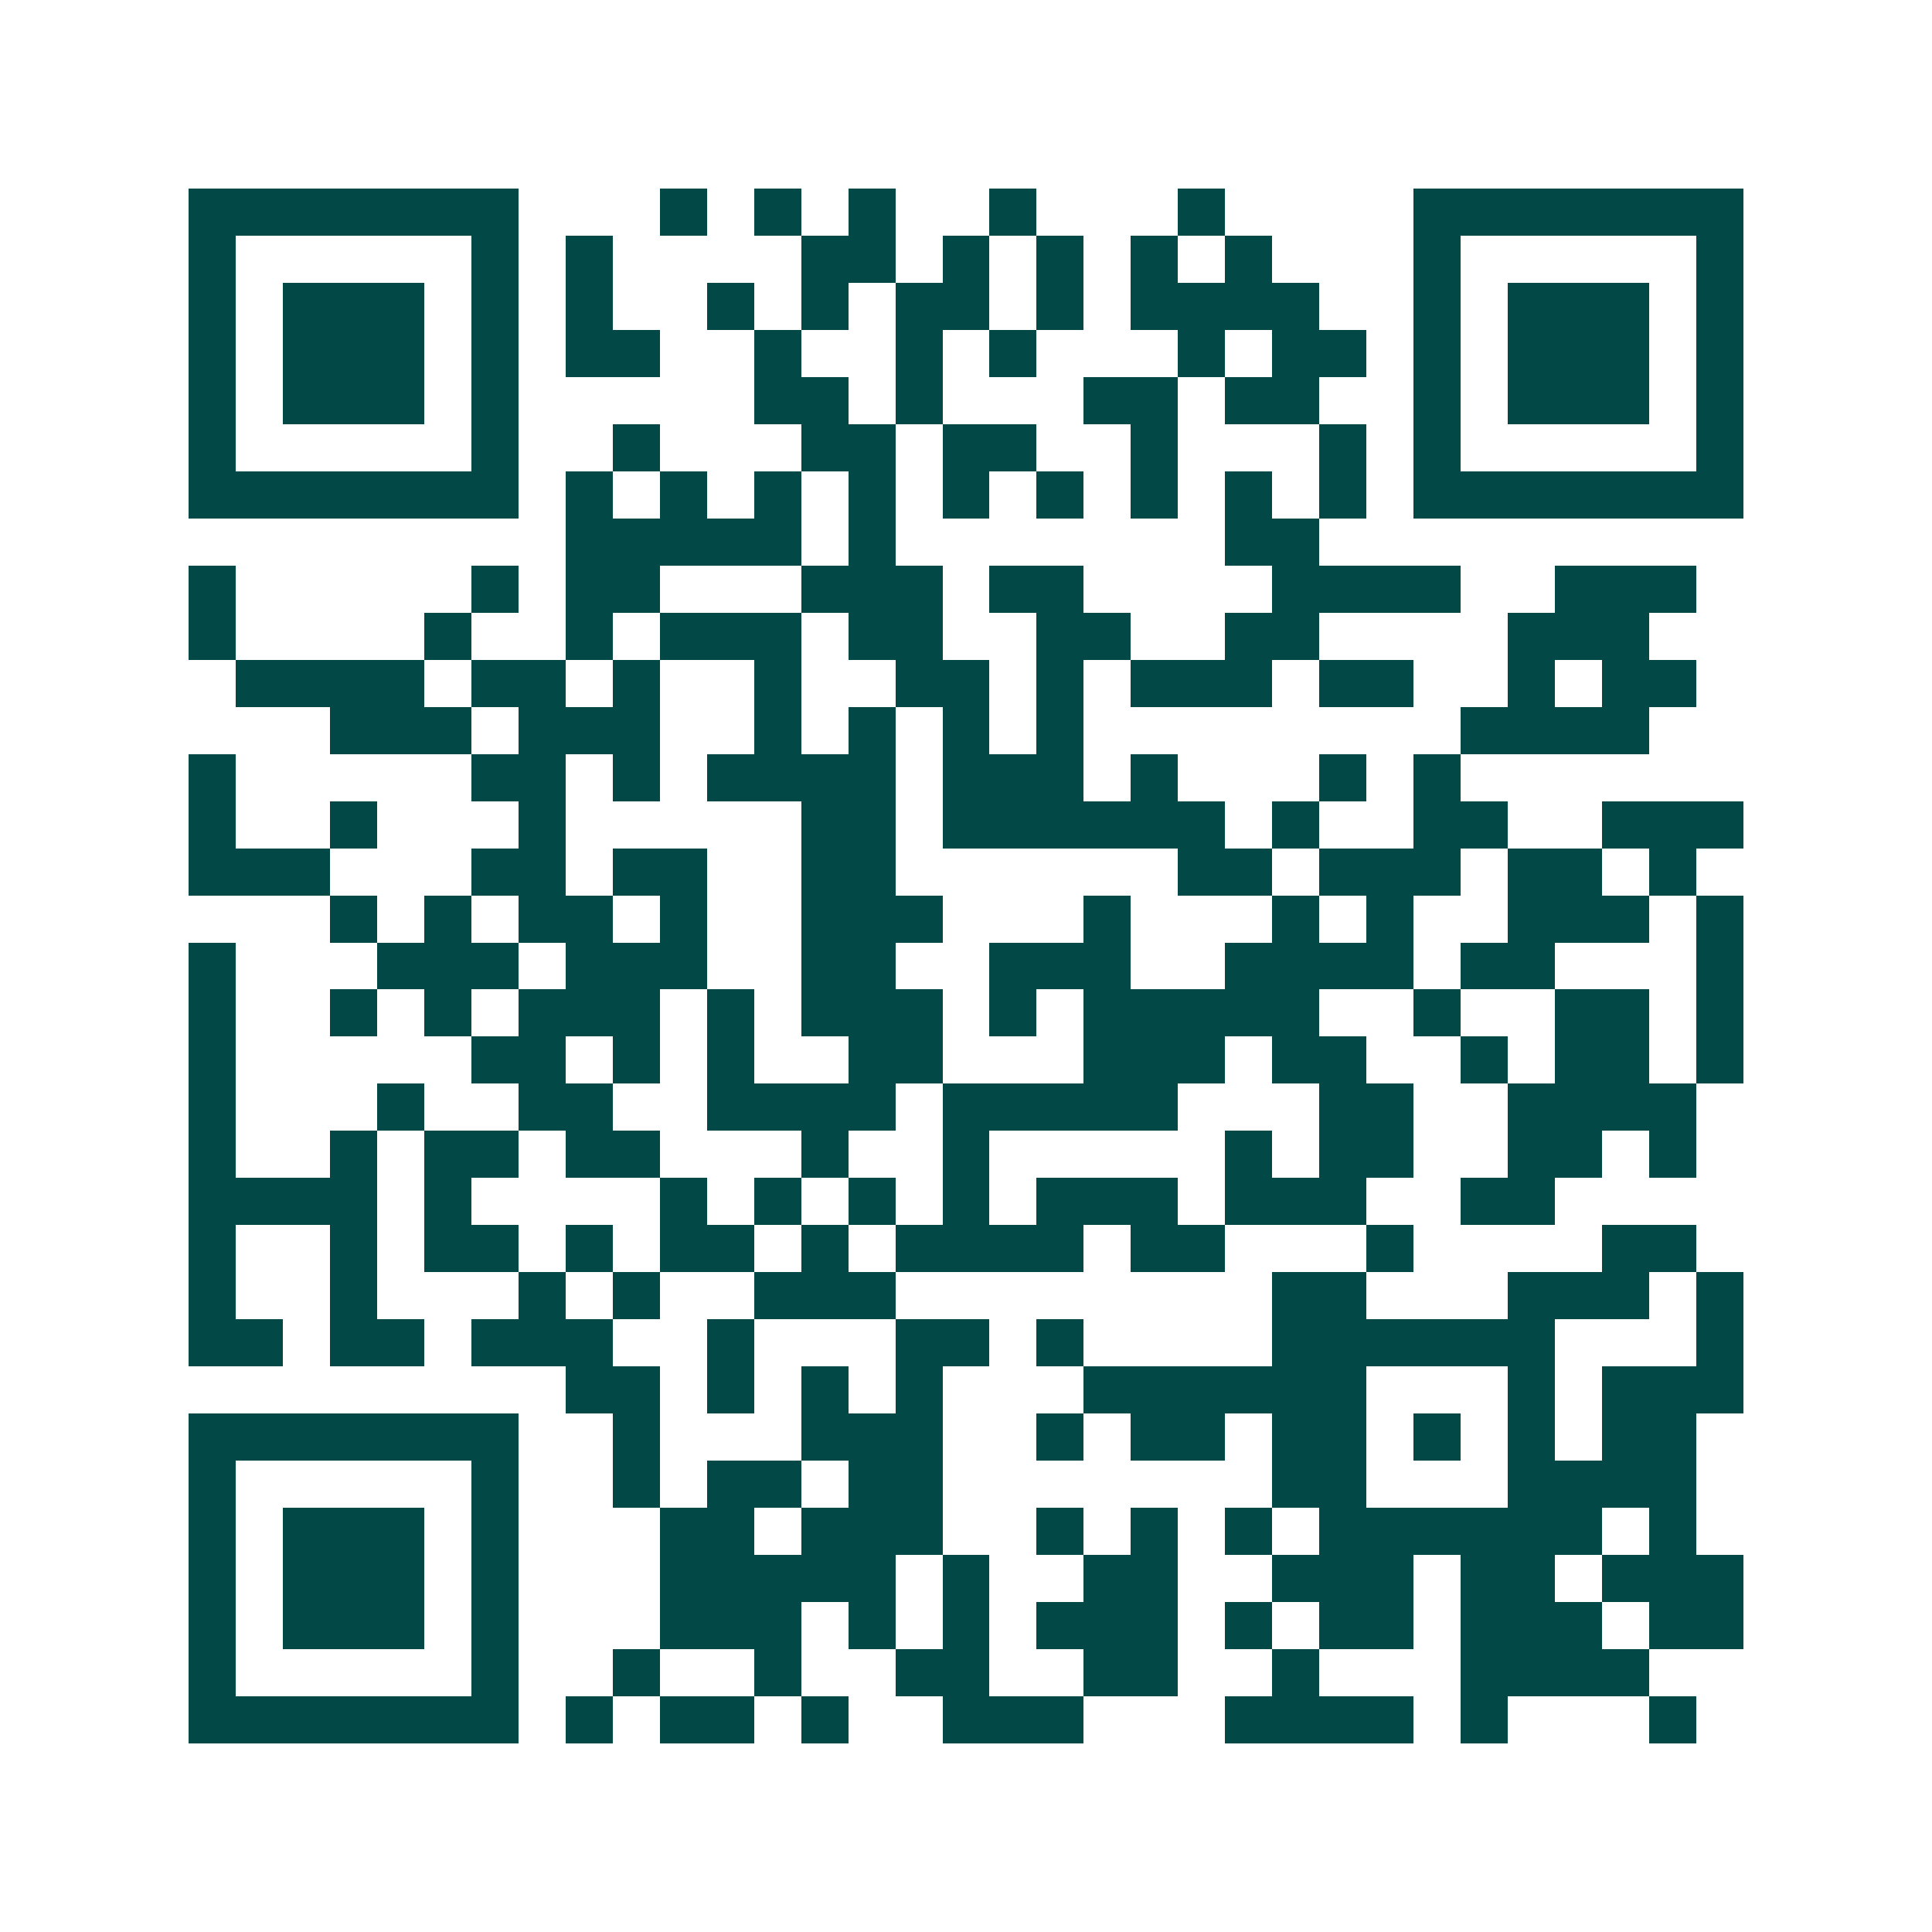 <svg xmlns="http://www.w3.org/2000/svg" width="200" height="200" viewBox="0 0 41 41" shape-rendering="crispEdges"><path fill="#ffffff" d="M0 0h41v41H0z"/><path stroke="#014847" d="M4 4.5h7m3 0h1m1 0h1m1 0h1m2 0h1m3 0h1m4 0h7M4 5.5h1m5 0h1m1 0h1m4 0h2m1 0h1m1 0h1m1 0h1m1 0h1m3 0h1m5 0h1M4 6.5h1m1 0h3m1 0h1m1 0h1m2 0h1m1 0h1m1 0h2m1 0h1m1 0h4m2 0h1m1 0h3m1 0h1M4 7.5h1m1 0h3m1 0h1m1 0h2m2 0h1m2 0h1m1 0h1m3 0h1m1 0h2m1 0h1m1 0h3m1 0h1M4 8.5h1m1 0h3m1 0h1m5 0h2m1 0h1m3 0h2m1 0h2m2 0h1m1 0h3m1 0h1M4 9.5h1m5 0h1m2 0h1m3 0h2m1 0h2m2 0h1m3 0h1m1 0h1m5 0h1M4 10.5h7m1 0h1m1 0h1m1 0h1m1 0h1m1 0h1m1 0h1m1 0h1m1 0h1m1 0h1m1 0h7M12 11.5h5m1 0h1m7 0h2M4 12.5h1m5 0h1m1 0h2m3 0h3m1 0h2m4 0h4m2 0h3M4 13.5h1m4 0h1m2 0h1m1 0h3m1 0h2m2 0h2m2 0h2m4 0h3M5 14.5h4m1 0h2m1 0h1m2 0h1m2 0h2m1 0h1m1 0h3m1 0h2m2 0h1m1 0h2M7 15.5h3m1 0h3m2 0h1m1 0h1m1 0h1m1 0h1m8 0h4M4 16.5h1m5 0h2m1 0h1m1 0h4m1 0h3m1 0h1m3 0h1m1 0h1M4 17.5h1m2 0h1m3 0h1m5 0h2m1 0h6m1 0h1m2 0h2m2 0h3M4 18.5h3m3 0h2m1 0h2m2 0h2m6 0h2m1 0h3m1 0h2m1 0h1M7 19.5h1m1 0h1m1 0h2m1 0h1m2 0h3m3 0h1m3 0h1m1 0h1m2 0h3m1 0h1M4 20.5h1m3 0h3m1 0h3m2 0h2m2 0h3m2 0h4m1 0h2m3 0h1M4 21.5h1m2 0h1m1 0h1m1 0h3m1 0h1m1 0h3m1 0h1m1 0h5m2 0h1m2 0h2m1 0h1M4 22.5h1m5 0h2m1 0h1m1 0h1m2 0h2m3 0h3m1 0h2m2 0h1m1 0h2m1 0h1M4 23.5h1m3 0h1m2 0h2m2 0h4m1 0h5m3 0h2m2 0h4M4 24.5h1m2 0h1m1 0h2m1 0h2m3 0h1m2 0h1m5 0h1m1 0h2m2 0h2m1 0h1M4 25.5h4m1 0h1m4 0h1m1 0h1m1 0h1m1 0h1m1 0h3m1 0h3m2 0h2M4 26.5h1m2 0h1m1 0h2m1 0h1m1 0h2m1 0h1m1 0h4m1 0h2m3 0h1m4 0h2M4 27.5h1m2 0h1m3 0h1m1 0h1m2 0h3m8 0h2m3 0h3m1 0h1M4 28.5h2m1 0h2m1 0h3m2 0h1m3 0h2m1 0h1m4 0h6m3 0h1M12 29.5h2m1 0h1m1 0h1m1 0h1m3 0h6m3 0h1m1 0h3M4 30.5h7m2 0h1m3 0h3m2 0h1m1 0h2m1 0h2m1 0h1m1 0h1m1 0h2M4 31.5h1m5 0h1m2 0h1m1 0h2m1 0h2m7 0h2m3 0h4M4 32.5h1m1 0h3m1 0h1m3 0h2m1 0h3m2 0h1m1 0h1m1 0h1m1 0h6m1 0h1M4 33.5h1m1 0h3m1 0h1m3 0h5m1 0h1m2 0h2m2 0h3m1 0h2m1 0h3M4 34.5h1m1 0h3m1 0h1m3 0h3m1 0h1m1 0h1m1 0h3m1 0h1m1 0h2m1 0h3m1 0h2M4 35.5h1m5 0h1m2 0h1m2 0h1m2 0h2m2 0h2m2 0h1m3 0h4M4 36.5h7m1 0h1m1 0h2m1 0h1m2 0h3m3 0h4m1 0h1m3 0h1"/></svg>
